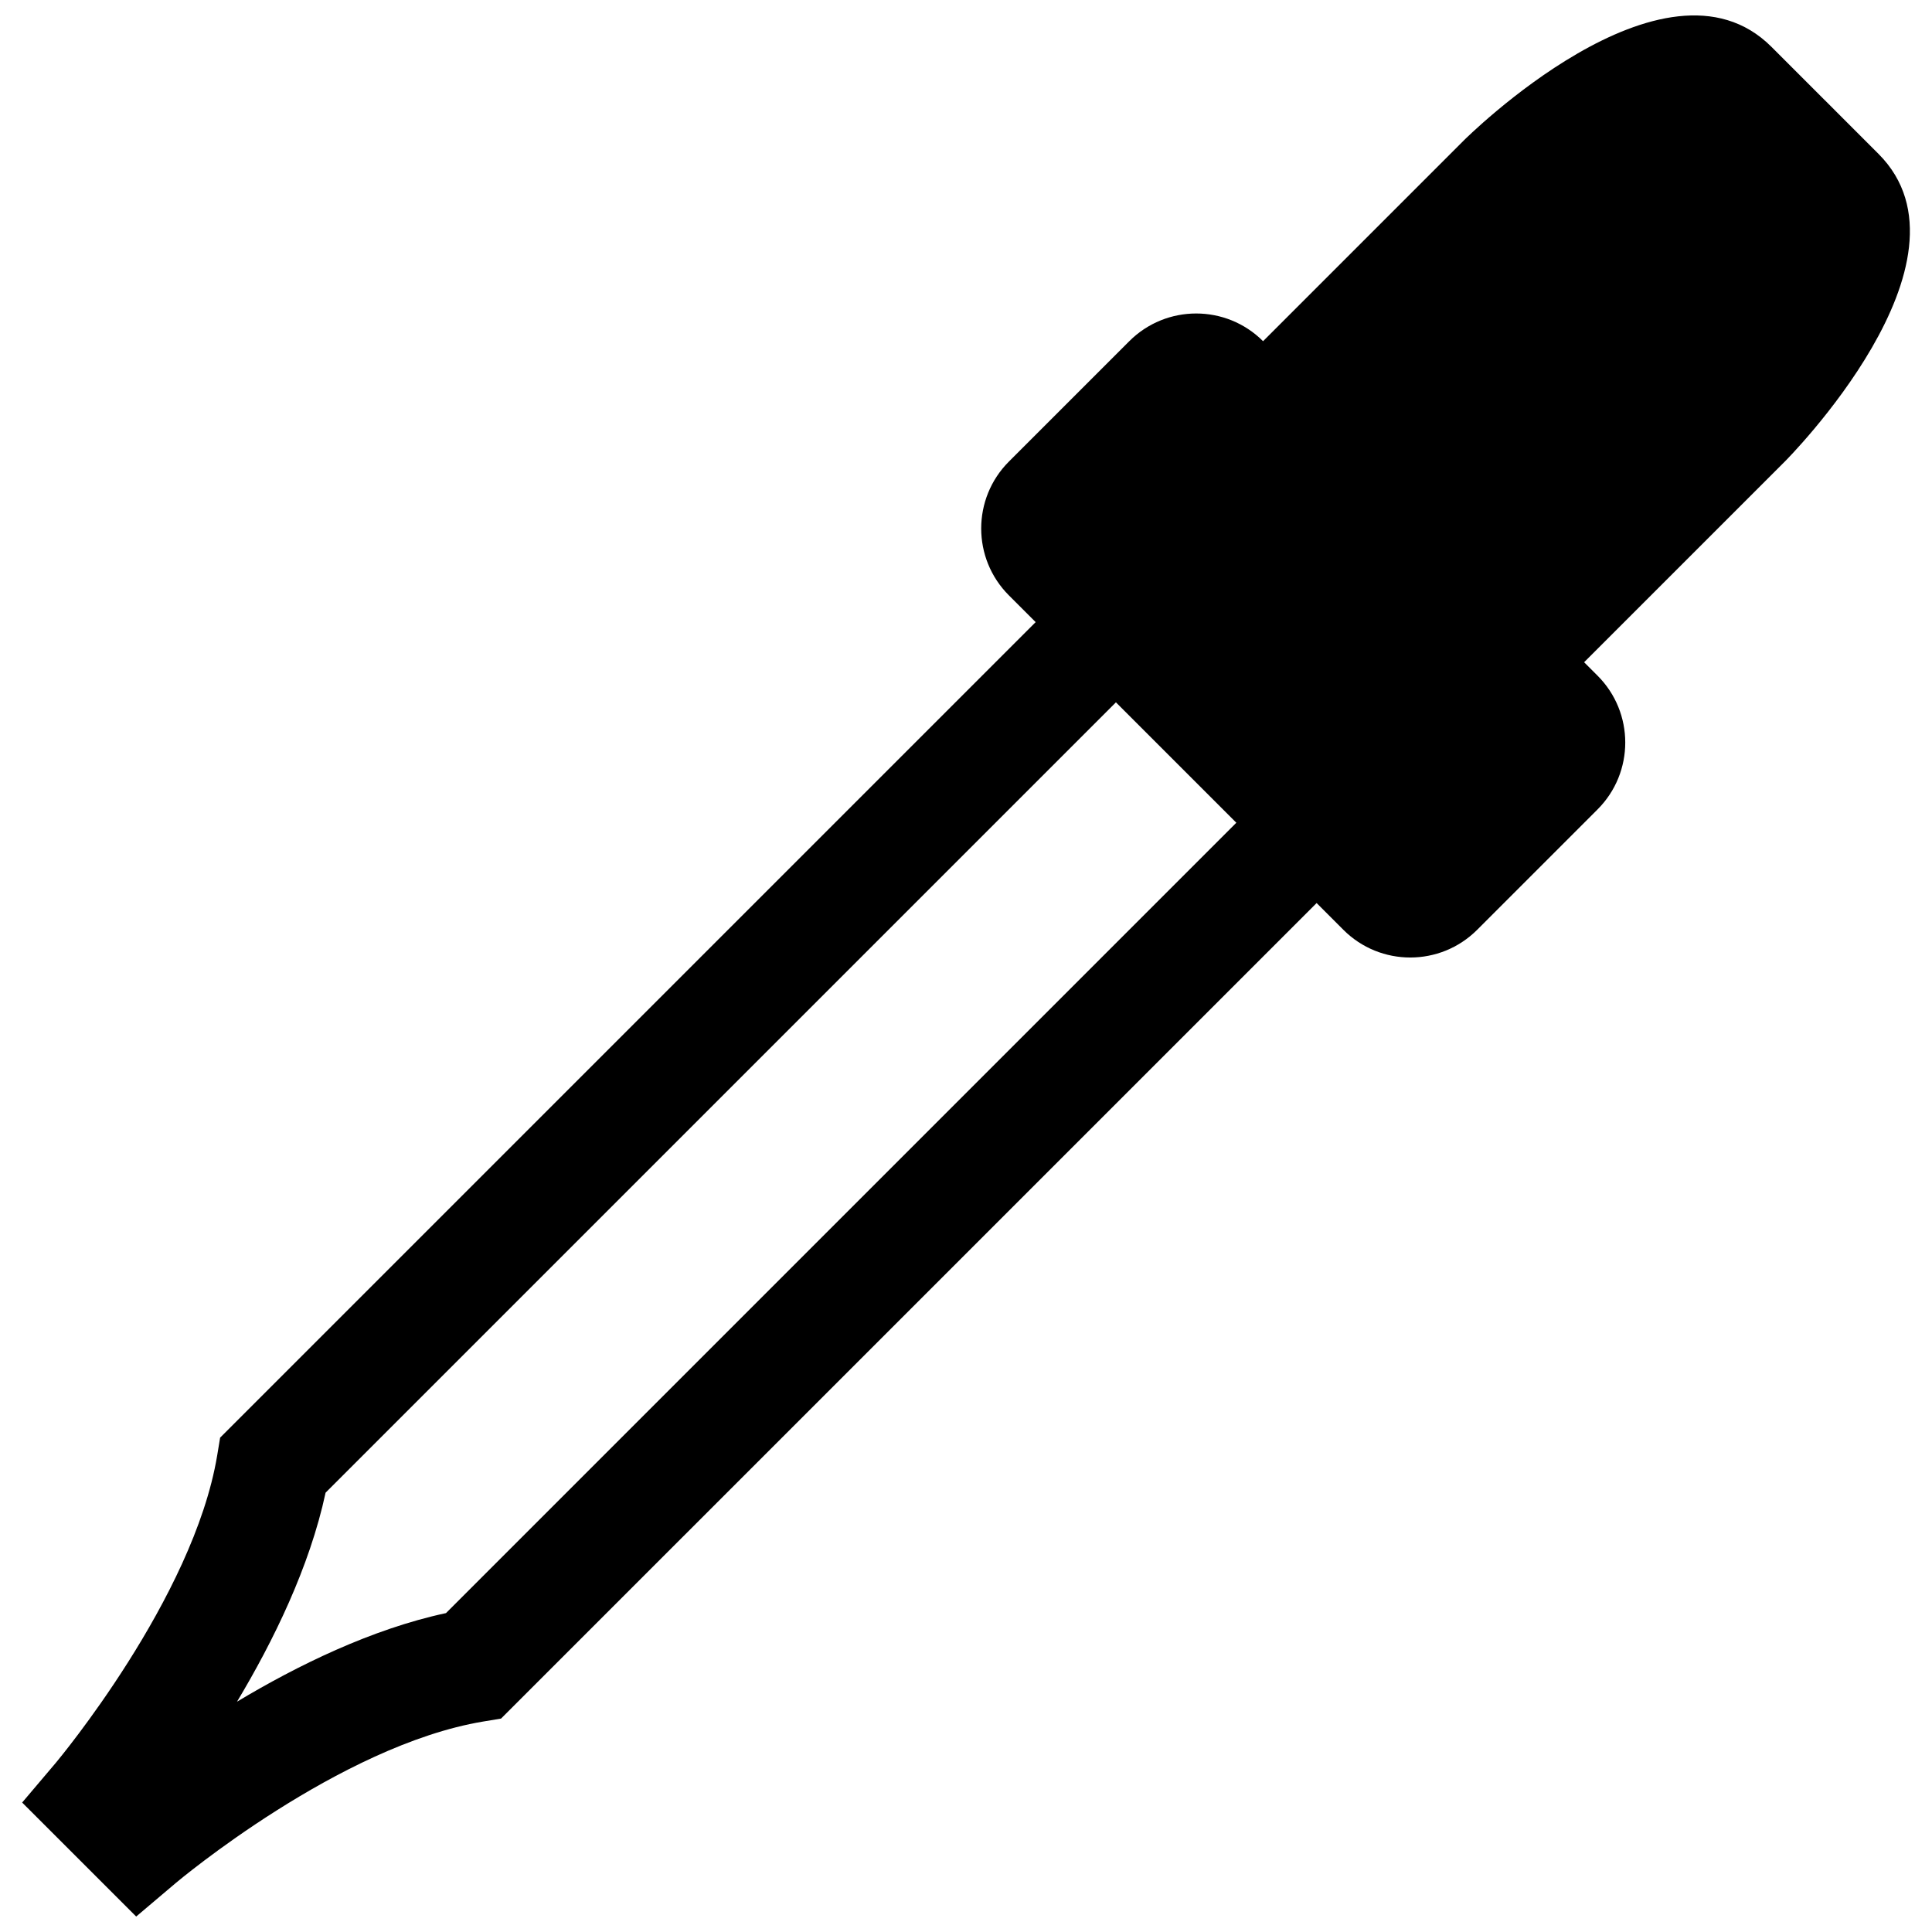 <?xml version="1.0" encoding="UTF-8"?>
<!-- Uploaded to: ICON Repo, www.svgrepo.com, Generator: ICON Repo Mixer Tools -->
<svg width="800px" height="800px" version="1.1" viewBox="144 144 512 512" xmlns="http://www.w3.org/2000/svg">
 <defs>
  <clipPath id="a">
   <path d="m149 148.09h502v503.81h-502z"/>
  </clipPath>
 </defs>
 <g clip-path="url(#a)">
  <path d="m567.36 323.05-3.551-3.551 53.188-53.184s53.184-53.176 24.816-81.543l-14.172-14.176-0.012-0.004-14.172-14.176c-28.371-28.359-81.551 24.82-81.551 24.82l-53.18 53.184c-9.789-9.789-25.664-9.789-35.453 0l-31.906 31.906c-9.785 9.789-9.785 25.668 0 35.453l7.09 7.09-216.12 216.12-0.785 4.75c-6.312 37.871-42.379 80.961-42.727 81.387l-8.953 10.566 9.789 9.785 10.637 10.637 9.793 9.789 10.559-8.941c0.434-0.367 43.363-36.402 81.391-42.734l4.746-0.789 216.13-216.12 7.094 7.094c9.777 9.785 25.664 9.785 35.449 0l31.906-31.906c9.793-9.789 9.789-25.664 0-35.449zm-305.17 248.44c-19.688 4.219-39.379 13.875-55.379 23.477 9.598-16.012 19.254-35.691 23.473-55.391l209.45-209.45 31.906 31.906z"/>
 </g>
</svg>